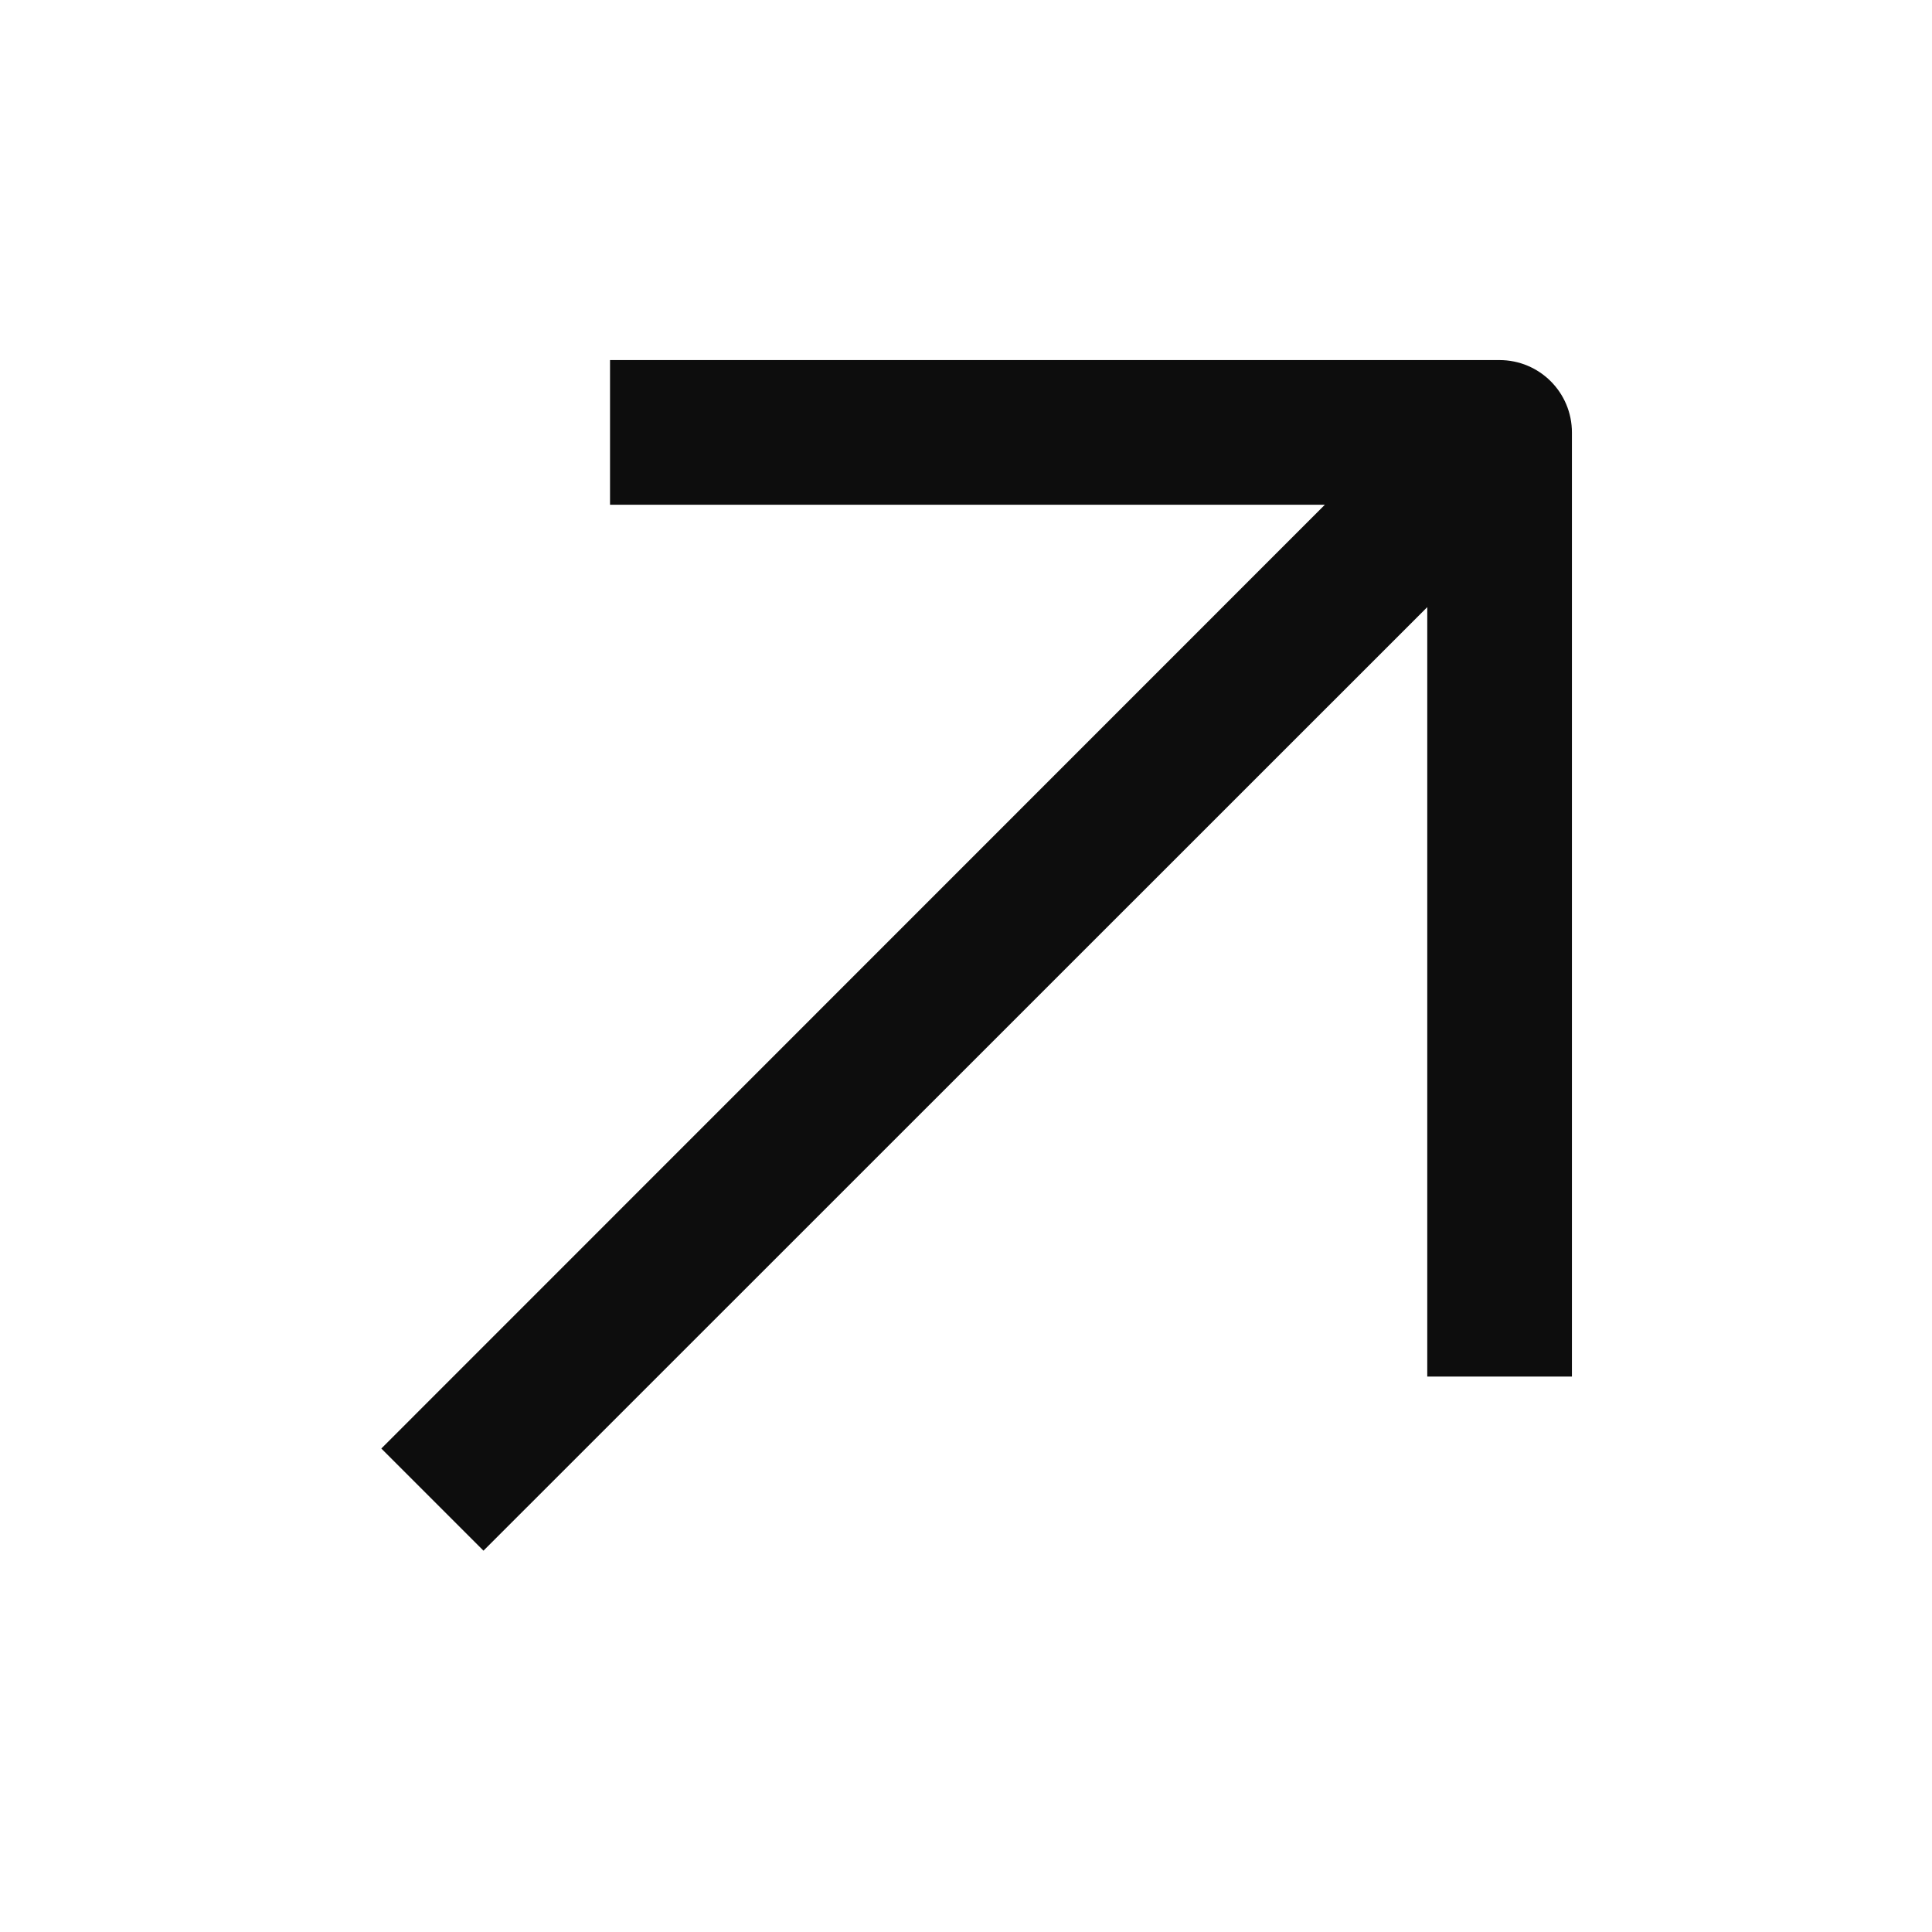 <?xml version="1.0" encoding="UTF-8"?> <svg xmlns="http://www.w3.org/2000/svg" width="8" height="8" viewBox="0 0 8 8" fill="none"><path d="M6.509 5.7H5.91V2.514L2.002 6.421L1.579 5.998L5.486 2.09H2.526V1.491H6.209C6.375 1.491 6.509 1.625 6.509 1.791V5.7Z" fill="#0D0D0D"></path></svg> 